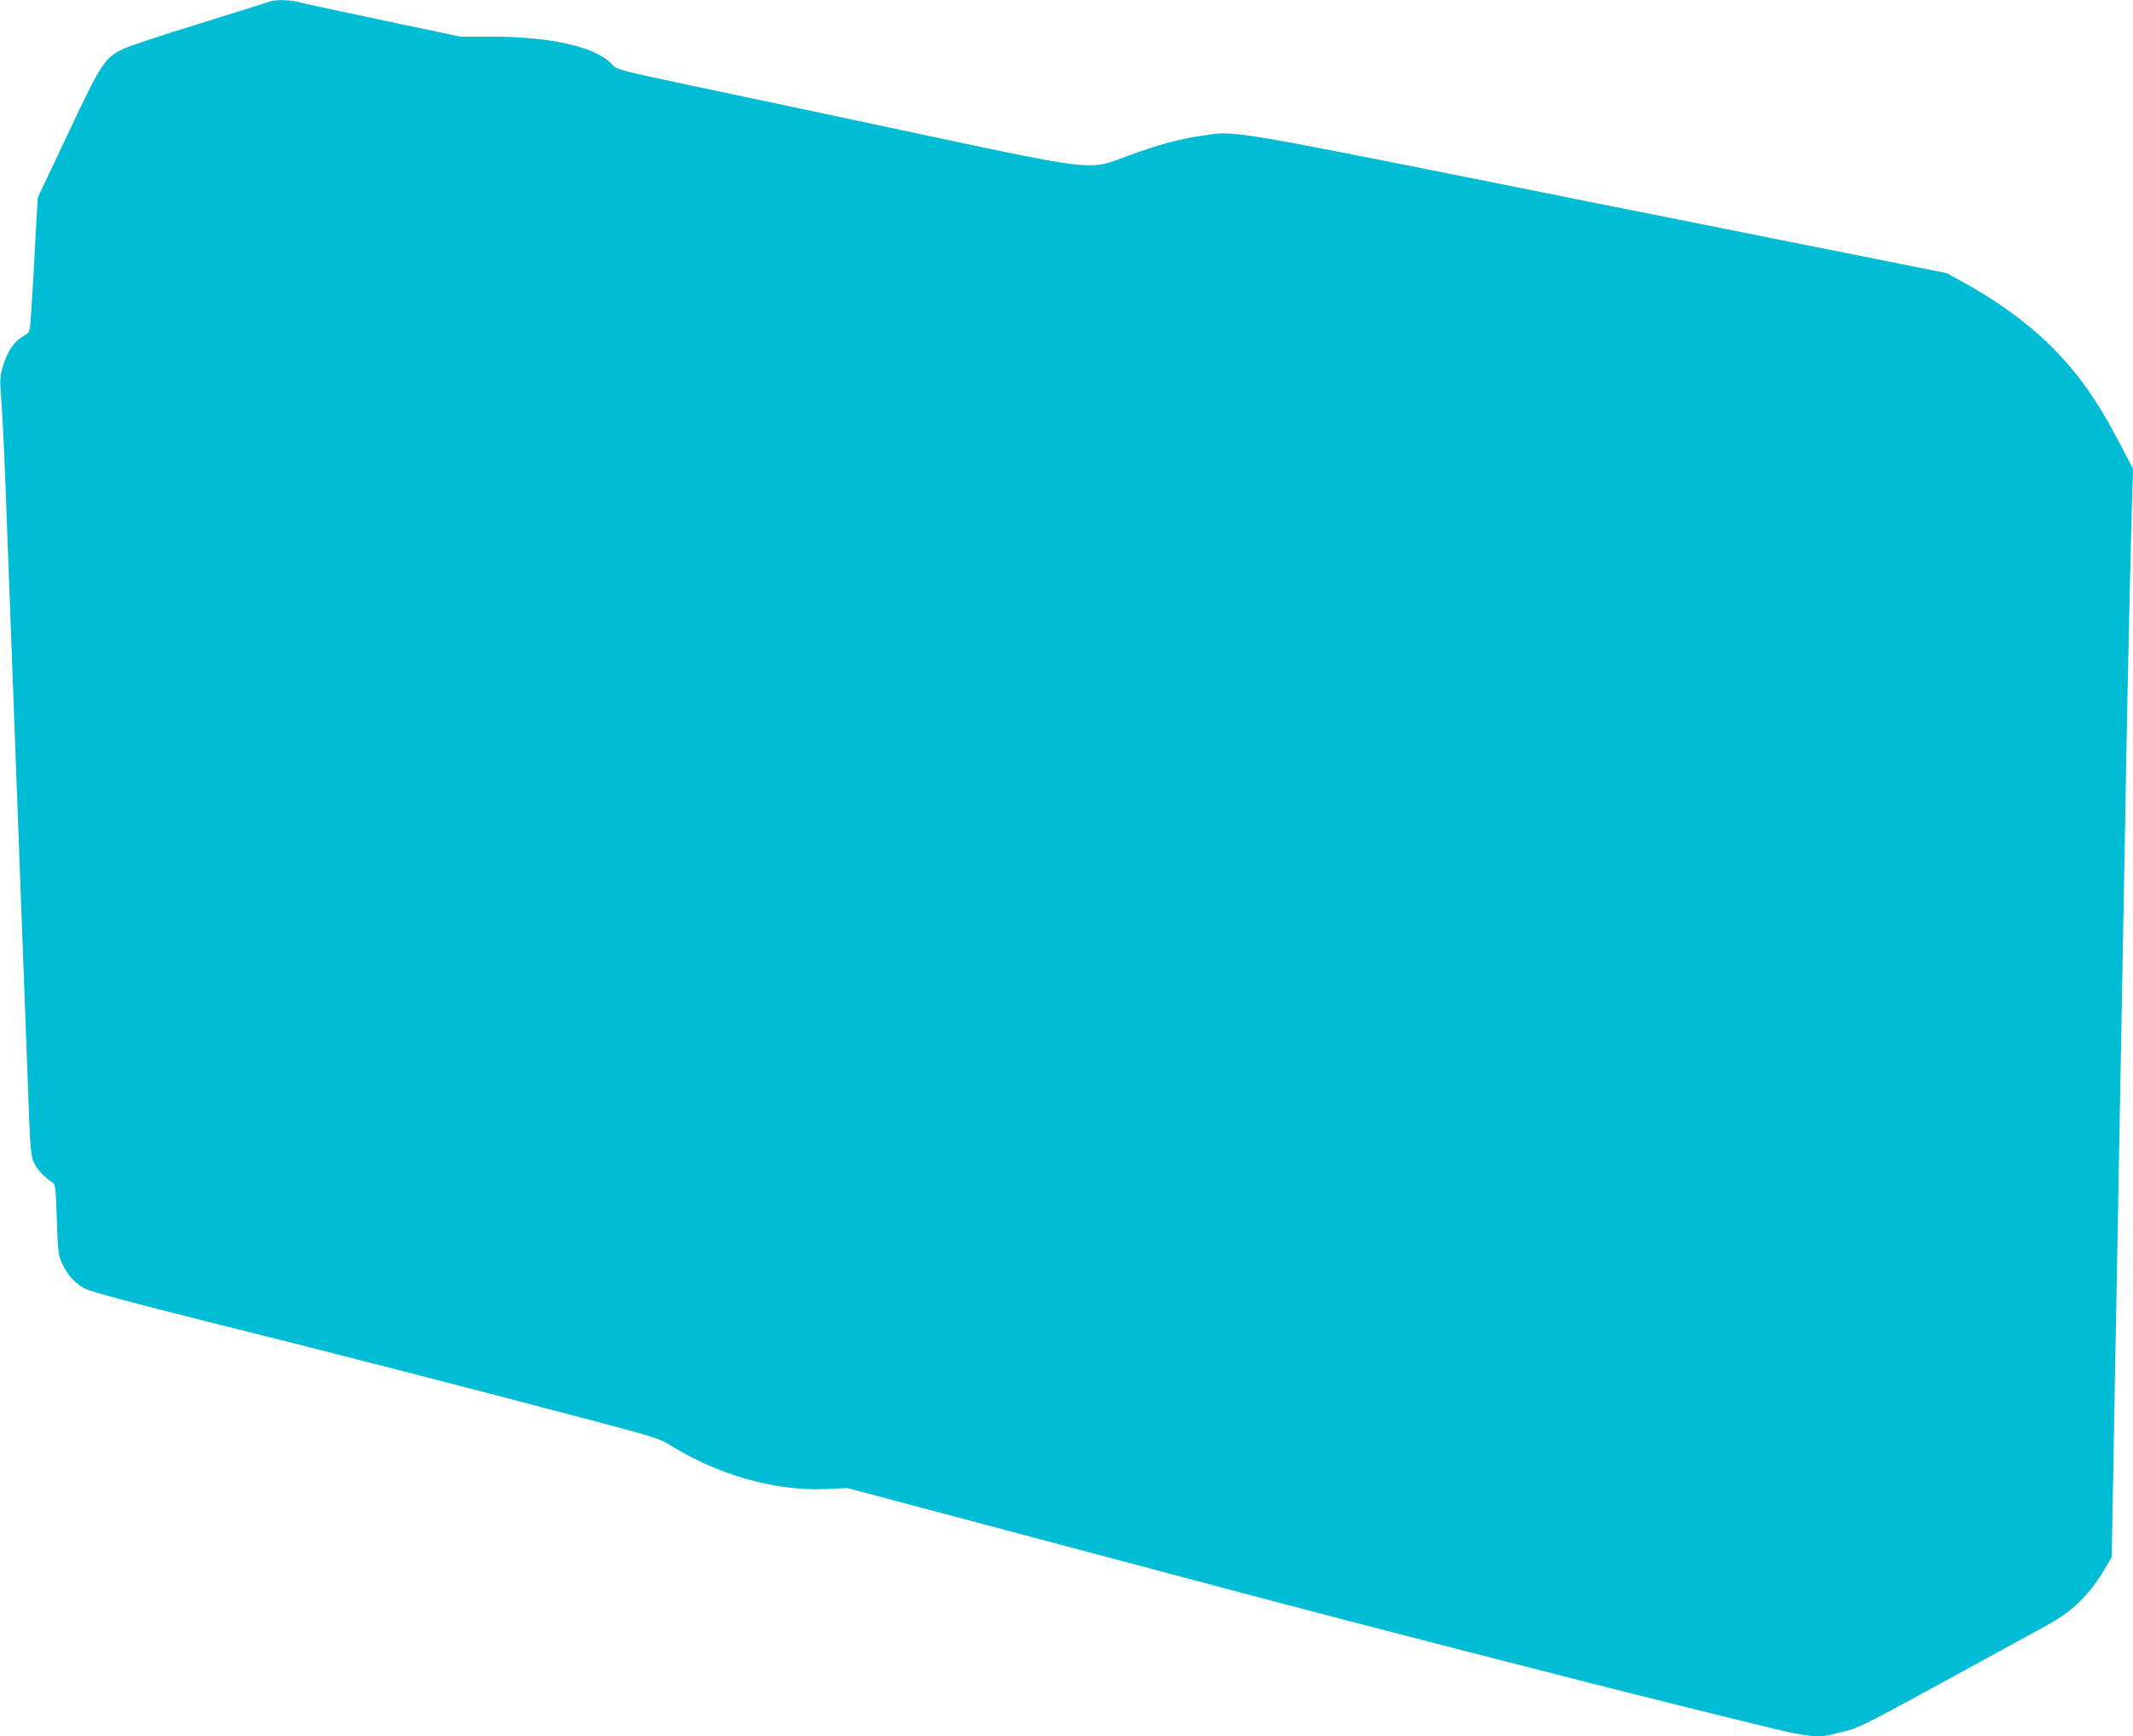 <?xml version="1.0" standalone="no"?>
<!DOCTYPE svg PUBLIC "-//W3C//DTD SVG 20010904//EN"
 "http://www.w3.org/TR/2001/REC-SVG-20010904/DTD/svg10.dtd">
<svg version="1.0" xmlns="http://www.w3.org/2000/svg"
 width="1280pt" height="1042pt" viewBox="0 0 1280 1042"
 preserveAspectRatio="xMidYMid meet">
<g transform="translate(0,1042) scale(0.1,-0.1)"
fill="#00bcd4" stroke="none">
<path d="M1615 10410 c-11 -5 -198 -64 -415 -131 -217 -67 -422 -134 -455
-150 -116 -54 -134 -81 -336 -509 l-182 -385 -8 -135 c-4 -74 -12 -223 -18
-330 -6 -107 -14 -229 -17 -270 -6 -75 -6 -76 -45 -98 -54 -31 -95 -91 -120
-176 -21 -68 -21 -78 -10 -221 6 -82 18 -332 26 -555 8 -223 24 -643 35 -935
11 -291 29 -775 40 -1075 11 -300 25 -660 30 -800 5 -140 16 -442 25 -670 17
-475 18 -487 44 -538 19 -37 70 -89 108 -110 15 -9 18 -34 24 -220 6 -194 9
-215 31 -264 33 -70 75 -118 136 -151 35 -19 254 -78 748 -202 734 -183 1474
-373 2239 -575 411 -108 464 -124 519 -159 293 -184 643 -283 950 -268 l121 6
1035 -275 c569 -151 1143 -304 1275 -339 778 -207 2114 -550 2740 -705 154
-38 372 -92 484 -119 208 -52 293 -62 370 -42 20 6 67 17 104 26 54 12 170 71
585 299 284 155 555 304 602 329 156 85 255 181 349 338 l43 73 9 476 c4 261
13 729 19 1040 5 311 15 808 20 1105 5 297 14 785 20 1085 5 300 15 799 20
1110 11 594 29 1365 36 1585 l5 130 -85 162 c-133 256 -253 423 -420 587 -135
133 -328 271 -520 375 l-95 52 -2098 419 c-2296 460 -2155 436 -2373 405 -137
-20 -254 -52 -441 -120 -246 -91 -157 -102 -1504 185 -209 44 -506 107 -660
140 -963 203 -896 187 -935 227 -100 103 -366 163 -724 163 l-184 0 -473 100
c-261 55 -490 104 -510 110 -44 12 -136 12 -164 0z"/>
</g>
</svg>
